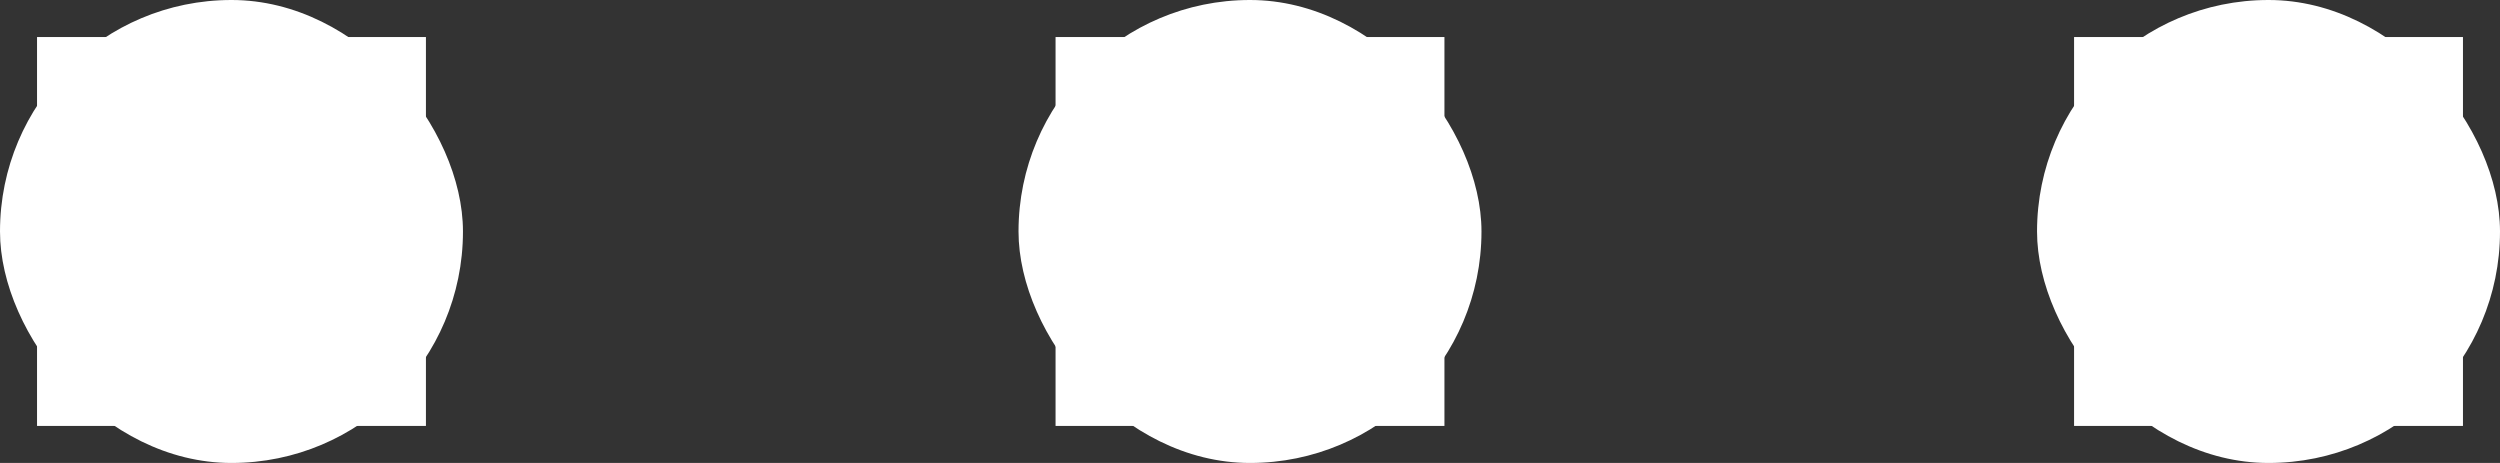 <svg width="540" height="100" viewBox="0 0 540 100" fill="none" xmlns="http://www.w3.org/2000/svg">
<rect x="0" y="0" width="540" height="100" fill="#333333" stroke="none"/>
<rect width="100" height="100" rx="50" fill="white"/>
<rect x="14" y="14" width="72" height="72" stroke="white" stroke-width="12"/>
<rect x="220" width="100" height="100" rx="50" fill="white"/>
<rect x="234" y="14" width="72" height="72" stroke="white" stroke-width="12"/>
<rect x="440" width="100" height="100" rx="50" fill="white"/>
<rect x="454" y="14" width="72" height="72" stroke="white" stroke-width="12"/>
</svg>
